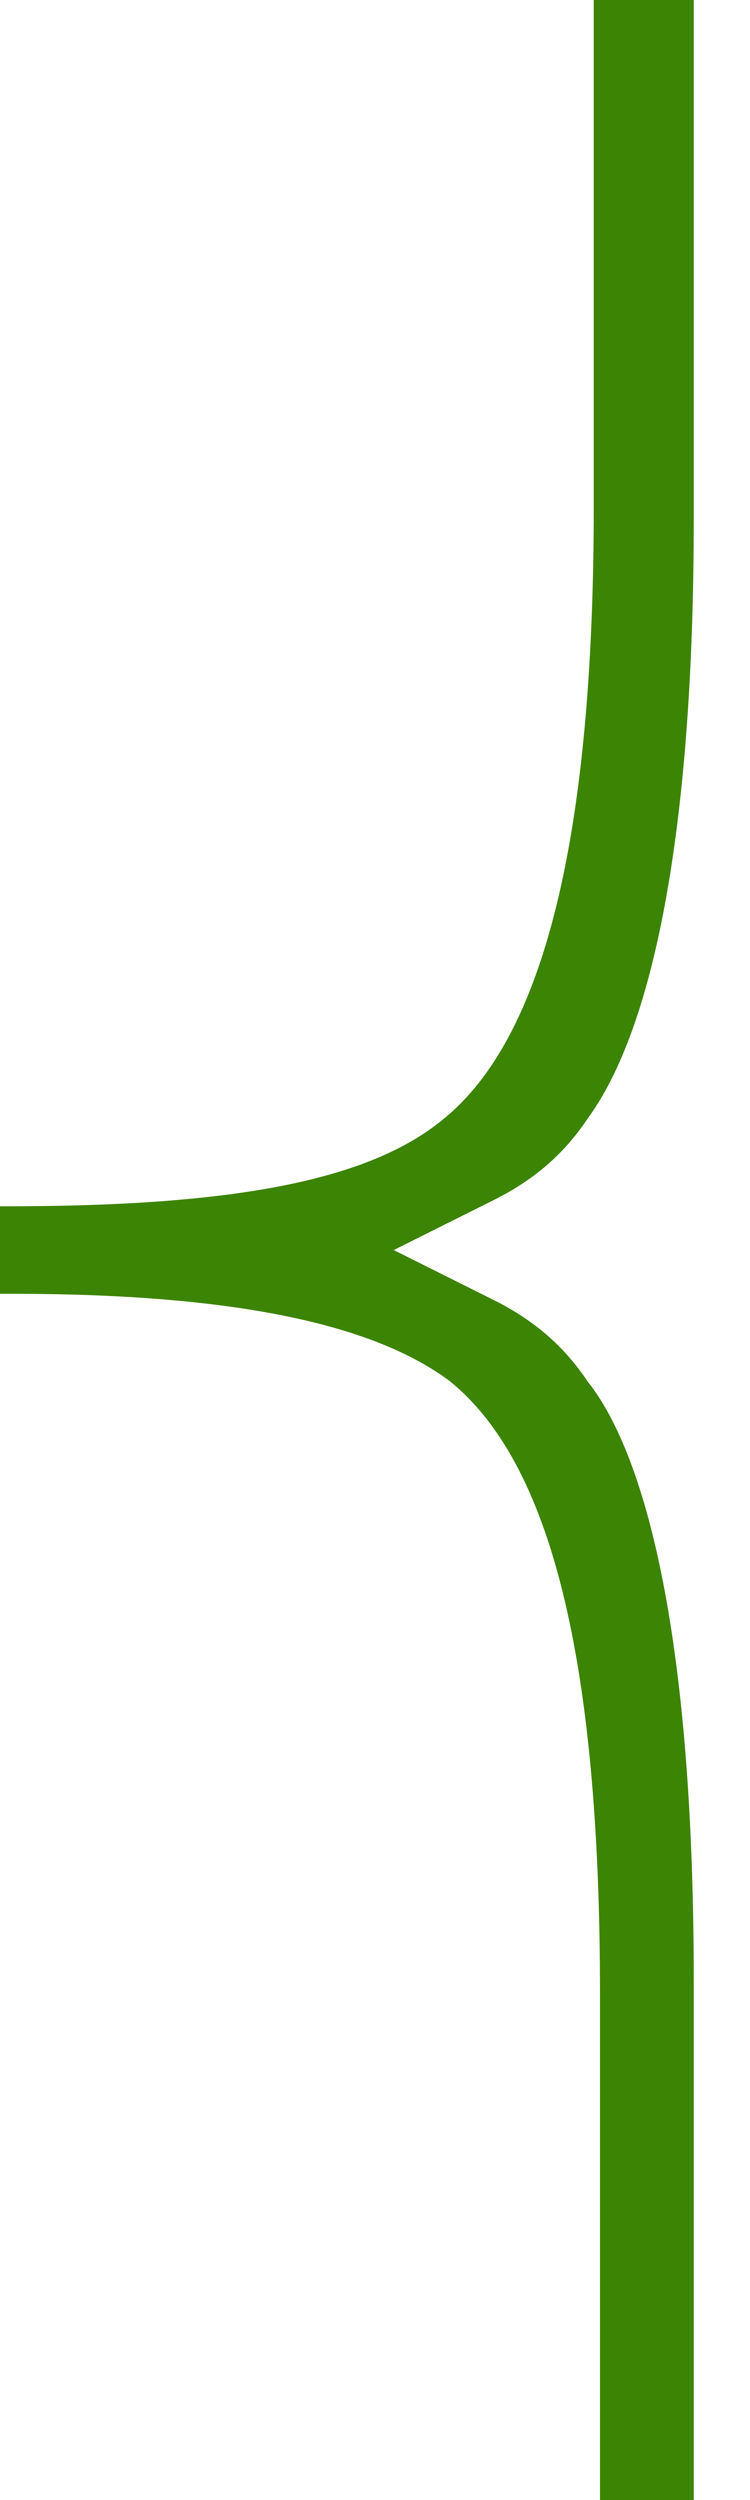 <?xml version="1.0" encoding="UTF-8"?>
<svg id="Layer_1" xmlns="http://www.w3.org/2000/svg" version="1.1" viewBox="0 0 12 40">
  <!-- Generator: Adobe Illustrator 29.6.1, SVG Export Plug-In . SVG Version: 2.1.1 Build 9)  -->
  <defs>
    <style>
      .st0 {
        fill: #3c8404;
      }
    </style>
  </defs>
  <path class="st0" d="M11.1,0v8.3c0,4.8-.6,8.1-1.7,9.6-.4.6-.9,1-1.5,1.3l-1.6.8,1.6.8c.6.3,1.1.7,1.5,1.3.8,1,1.7,3.6,1.7,9.6v8.3h-1.5v-8.1c0-5.4-.8-8.5-2.4-9.8-1.2-.9-3.4-1.4-7-1.4h-.2v-1.4h.1c3.6,0,5.8-.4,7-1.4,1.6-1.3,2.4-4.5,2.4-9.8V0h1.6Z"/>
</svg>